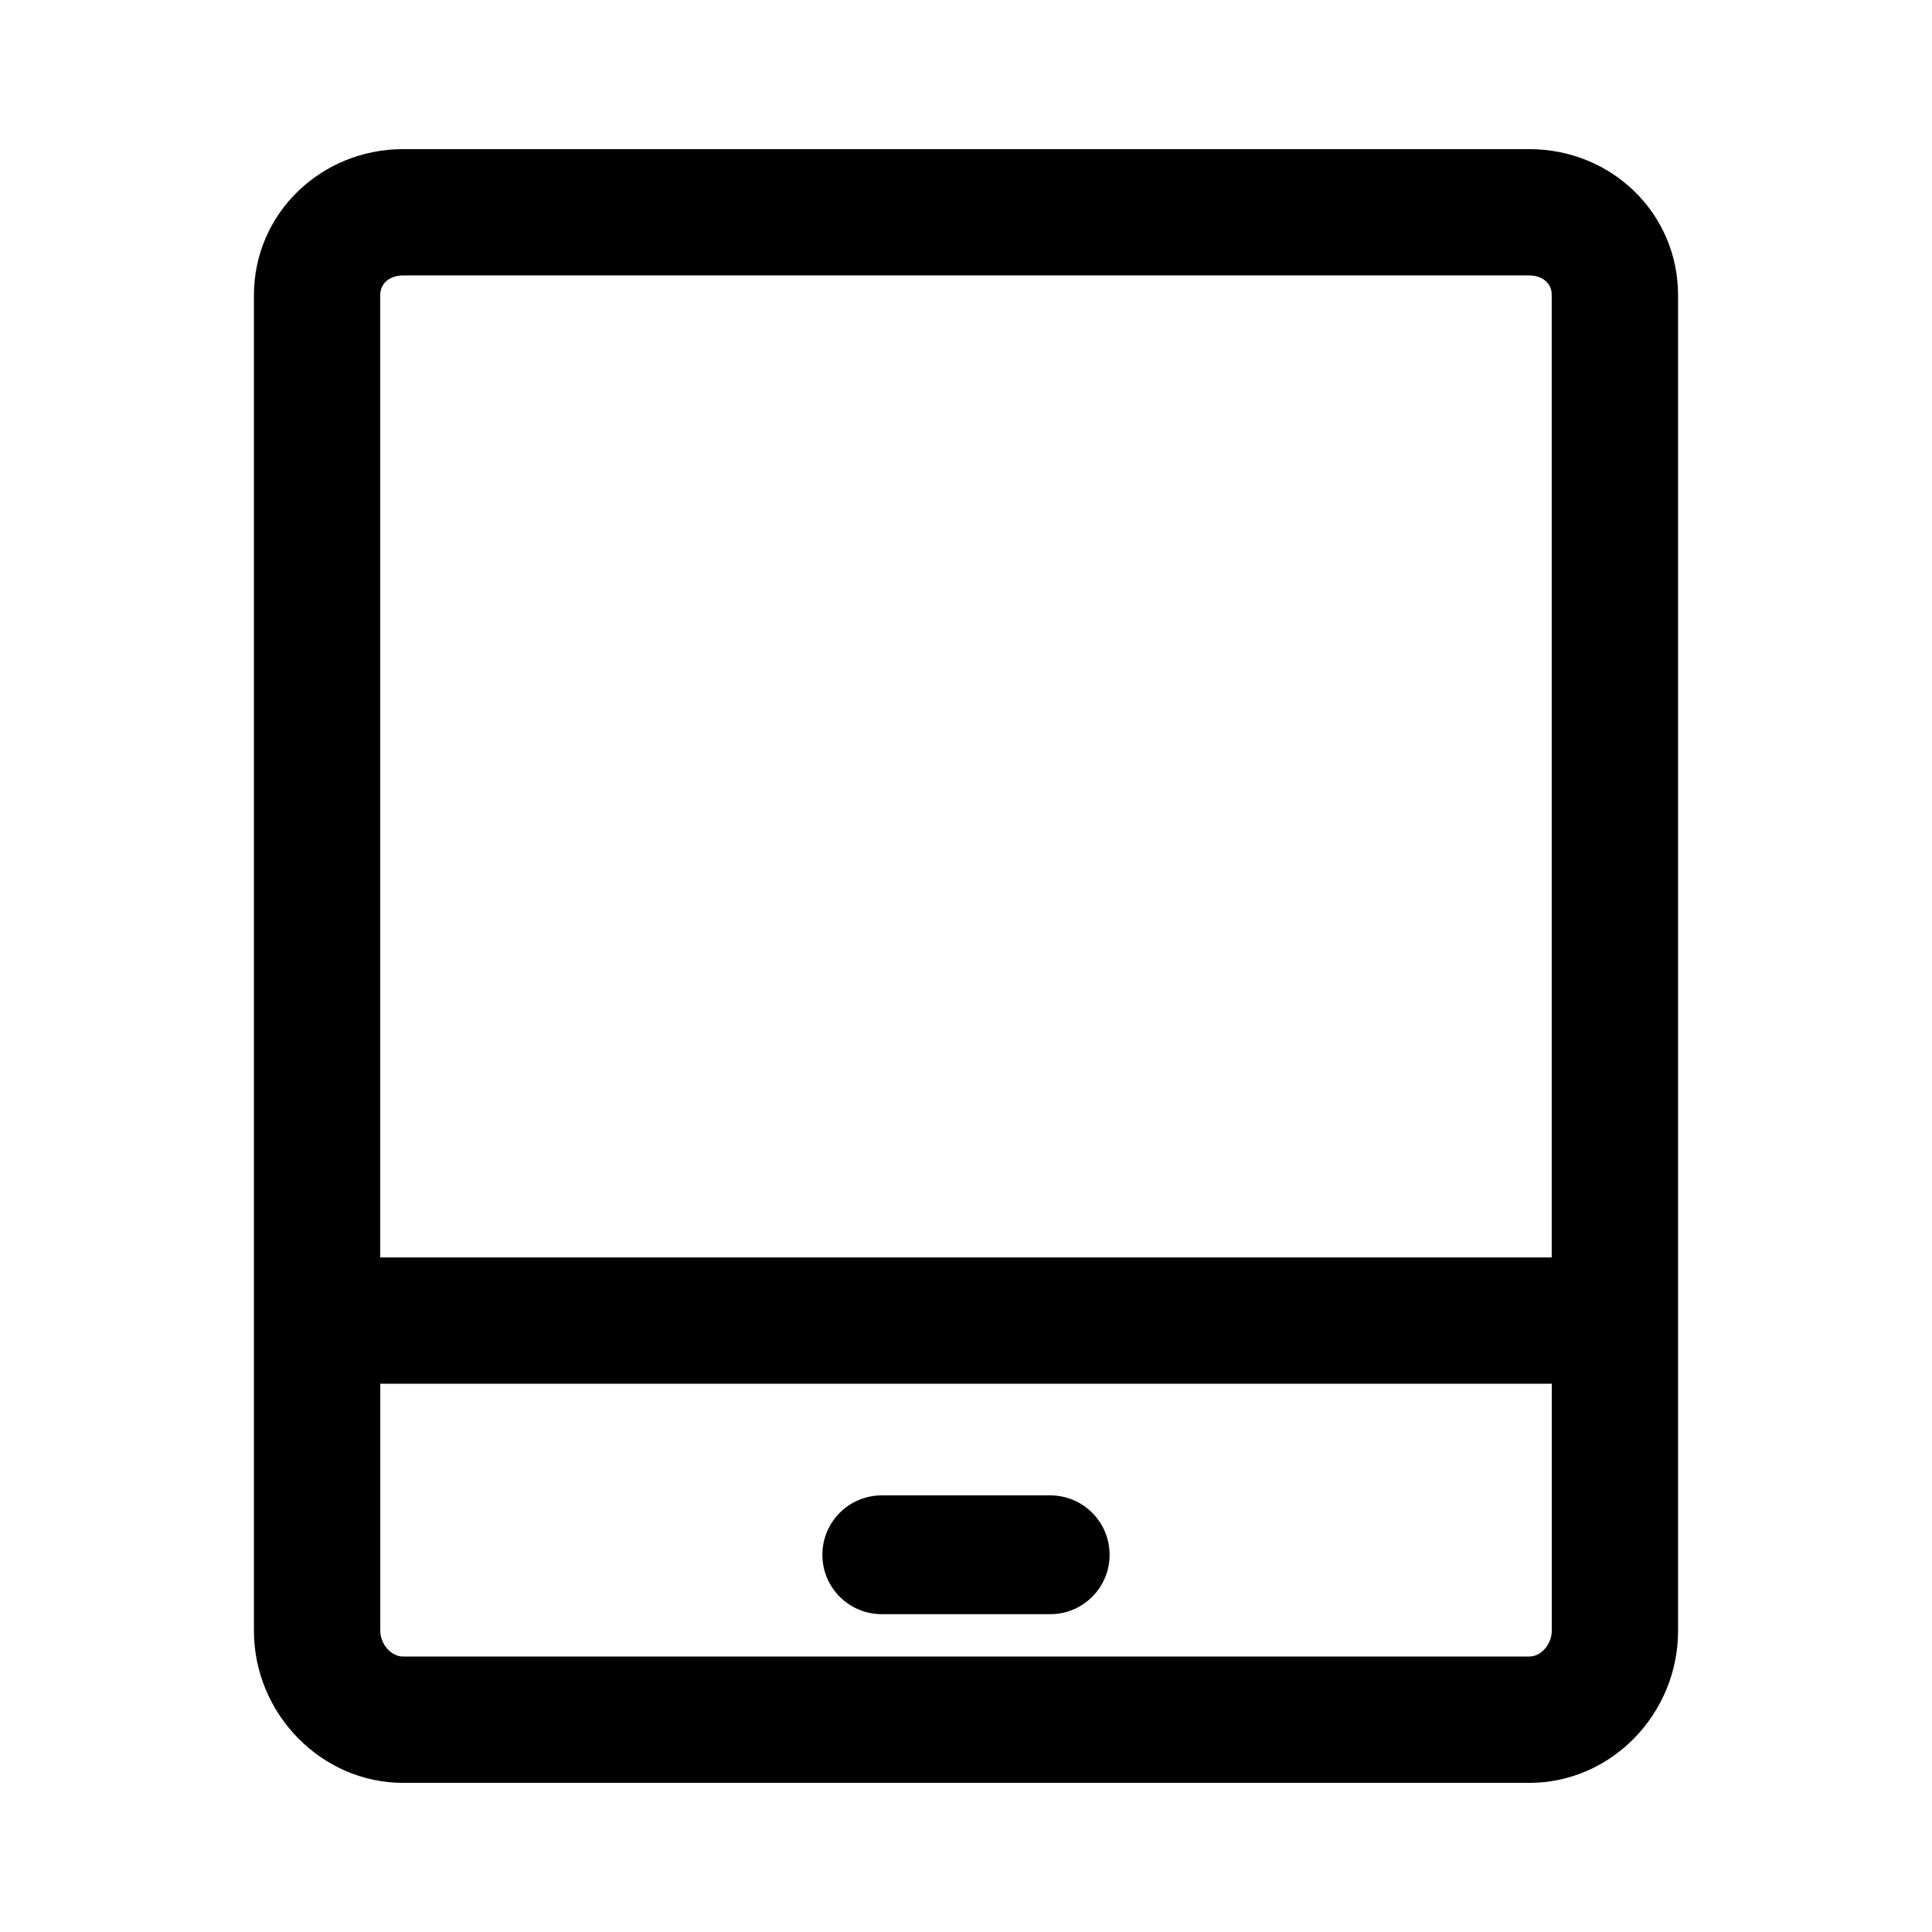 <?xml version="1.0" encoding="UTF-8"?>
<!-- The Best Svg Icon site in the world: iconSvg.co, Visit us! https://iconsvg.co -->
<svg fill="#000000" width="800px" height="800px" version="1.1" viewBox="144 144 512 512" xmlns="http://www.w3.org/2000/svg">
 <g>
  <path d="m549.26 183.52h-298.43c-21.695 0-39.535 16.996-39.535 38.738v353.91c0 21.973 17.84 40.312 39.535 40.312h298.43c21.812 0 39.445-18.332 39.445-40.312v-353.91c0-21.742-17.633-38.738-39.445-38.738zm-298.44 33.477h298.43c3.387 0 6.031 1.938 5.969 5.258v254.98h-310.46v-254.98c0-3.371 2.731-5.258 6.055-5.258zm298.44 366h-298.43c-3.211 0-6.055-3.336-6.055-6.832v-65.457h310.46v65.457c0 3.434-2.691 6.832-5.969 6.832z"/>
  <path d="m377.9 540.29h-0.219c-8.699 0-15.742 7.047-15.742 15.742 0 8.699 7.047 15.742 15.742 15.742h0.234 44.18 0.219c8.699 0 15.742-7.047 15.742-15.742 0-8.699-7.047-15.742-15.742-15.742h-0.234 0.016z"/>
 </g>
</svg>